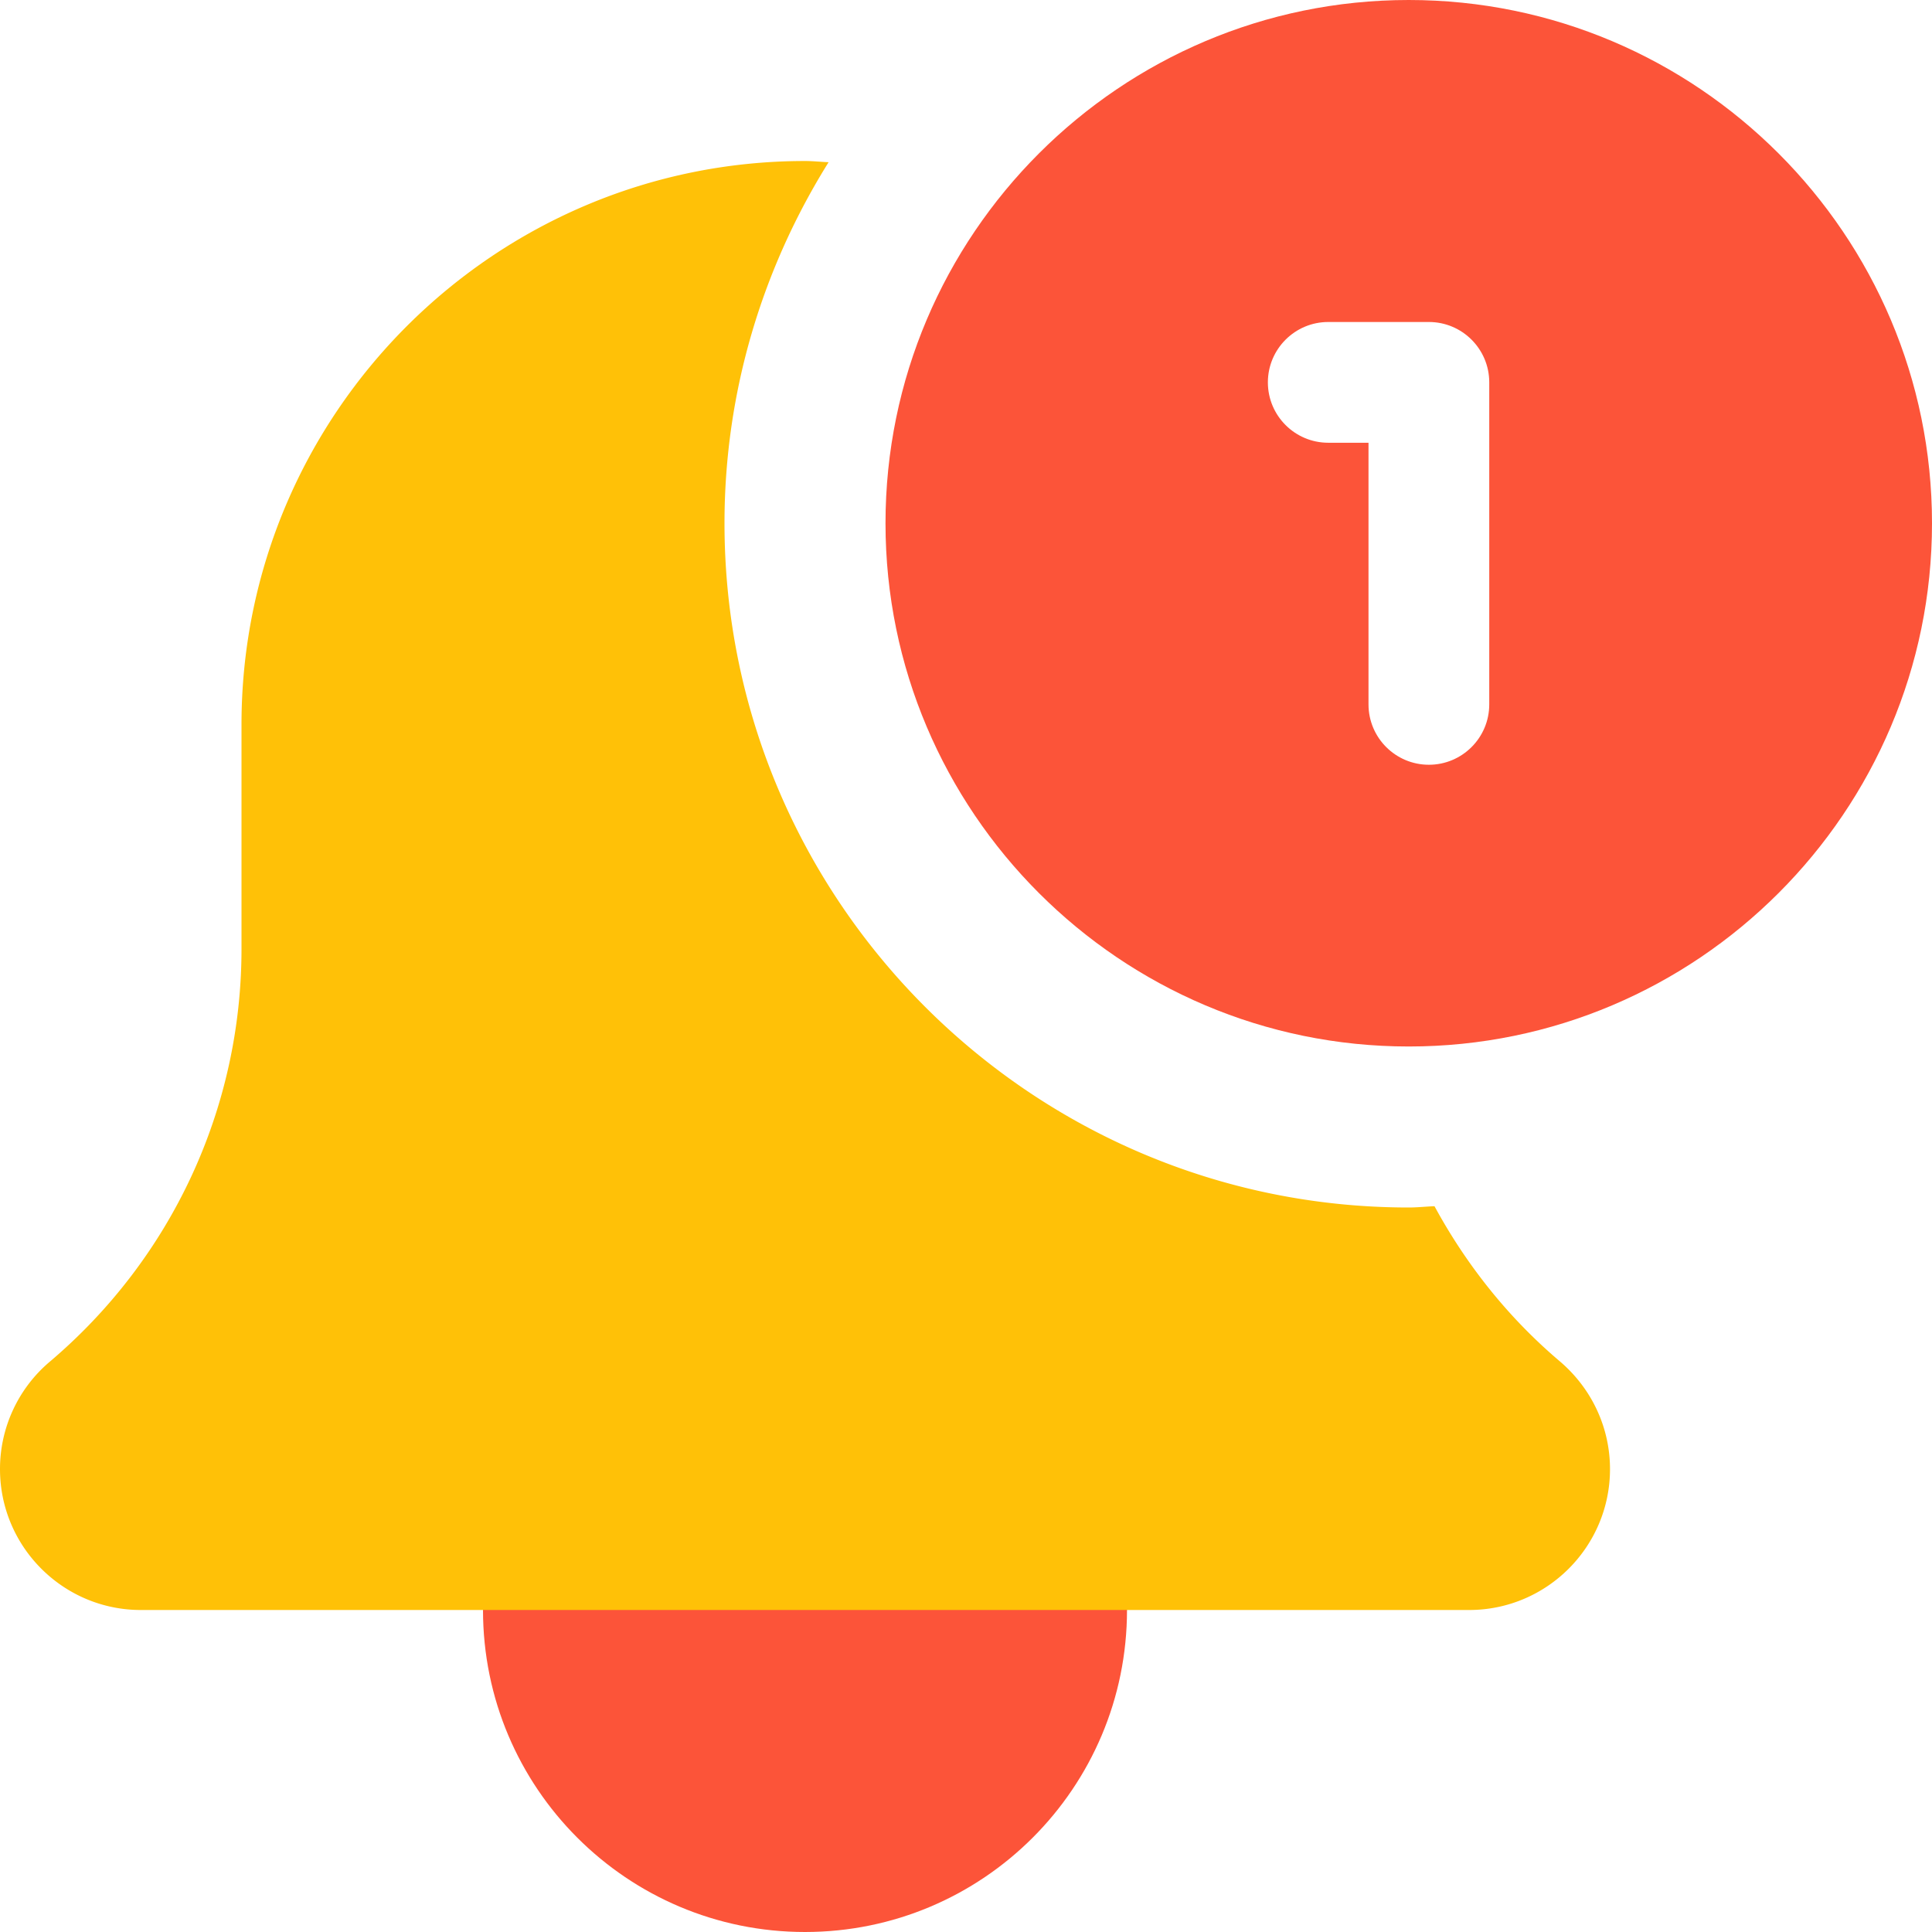 <svg xmlns="http://www.w3.org/2000/svg" version="1.1" xmlns:xlink="http://www.w3.org/1999/xlink" width="512" height="512" x="0" y="0" viewBox="0 0 512 512" style="enable-background:new 0 0 512 512" xml:space="preserve" class=""><g><path fill="#fc5439" d="M373.332 0c-76.457 0-138.664 62.207-138.664 138.668 0 76.457 62.207 138.664 138.664 138.664 76.461 0 138.668-62.207 138.668-138.664C512 62.207 449.793 0 373.332 0zm21.336 186.668c0 8.832-7.168 16-16 16s-16-7.168-16-16v-69.336H352c-8.832 0-16-7.168-16-16s7.168-16 16-16h26.668c8.832 0 16 7.168 16 16zm0 0" opacity="1" data-original="#f44336" class=""></path><path fill="#fc5439" d="M298.668 426.668c0 47.129-38.207 85.332-85.336 85.332S128 473.797 128 426.668c0-47.129 38.203-85.336 85.332-85.336 47.129 0 85.336 38.207 85.336 85.336zm0 0" opacity="1" data-original="#ffa000" class=""></path><path fill="#ffc107" d="M380.16 319.66c-2.281.082-4.523.34-6.828.34C273.344 320 192 238.656 192 138.668c0-35.137 10.219-67.863 27.586-95.68-2.094-.086-4.14-.32-6.254-.32C130.988 42.668 64 109.652 64 192v59.477c0 42.218-18.496 82.07-50.945 109.503A37.235 37.235 0 0 0 0 389.332c0 20.59 16.746 37.336 37.332 37.336h352c20.59 0 37.336-16.746 37.336-37.336 0-10.922-4.758-21.27-13.27-28.543-13.761-11.648-24.855-25.684-33.238-41.129zm0 0" opacity="1" data-original="#ffc107" class=""></path></g></svg>